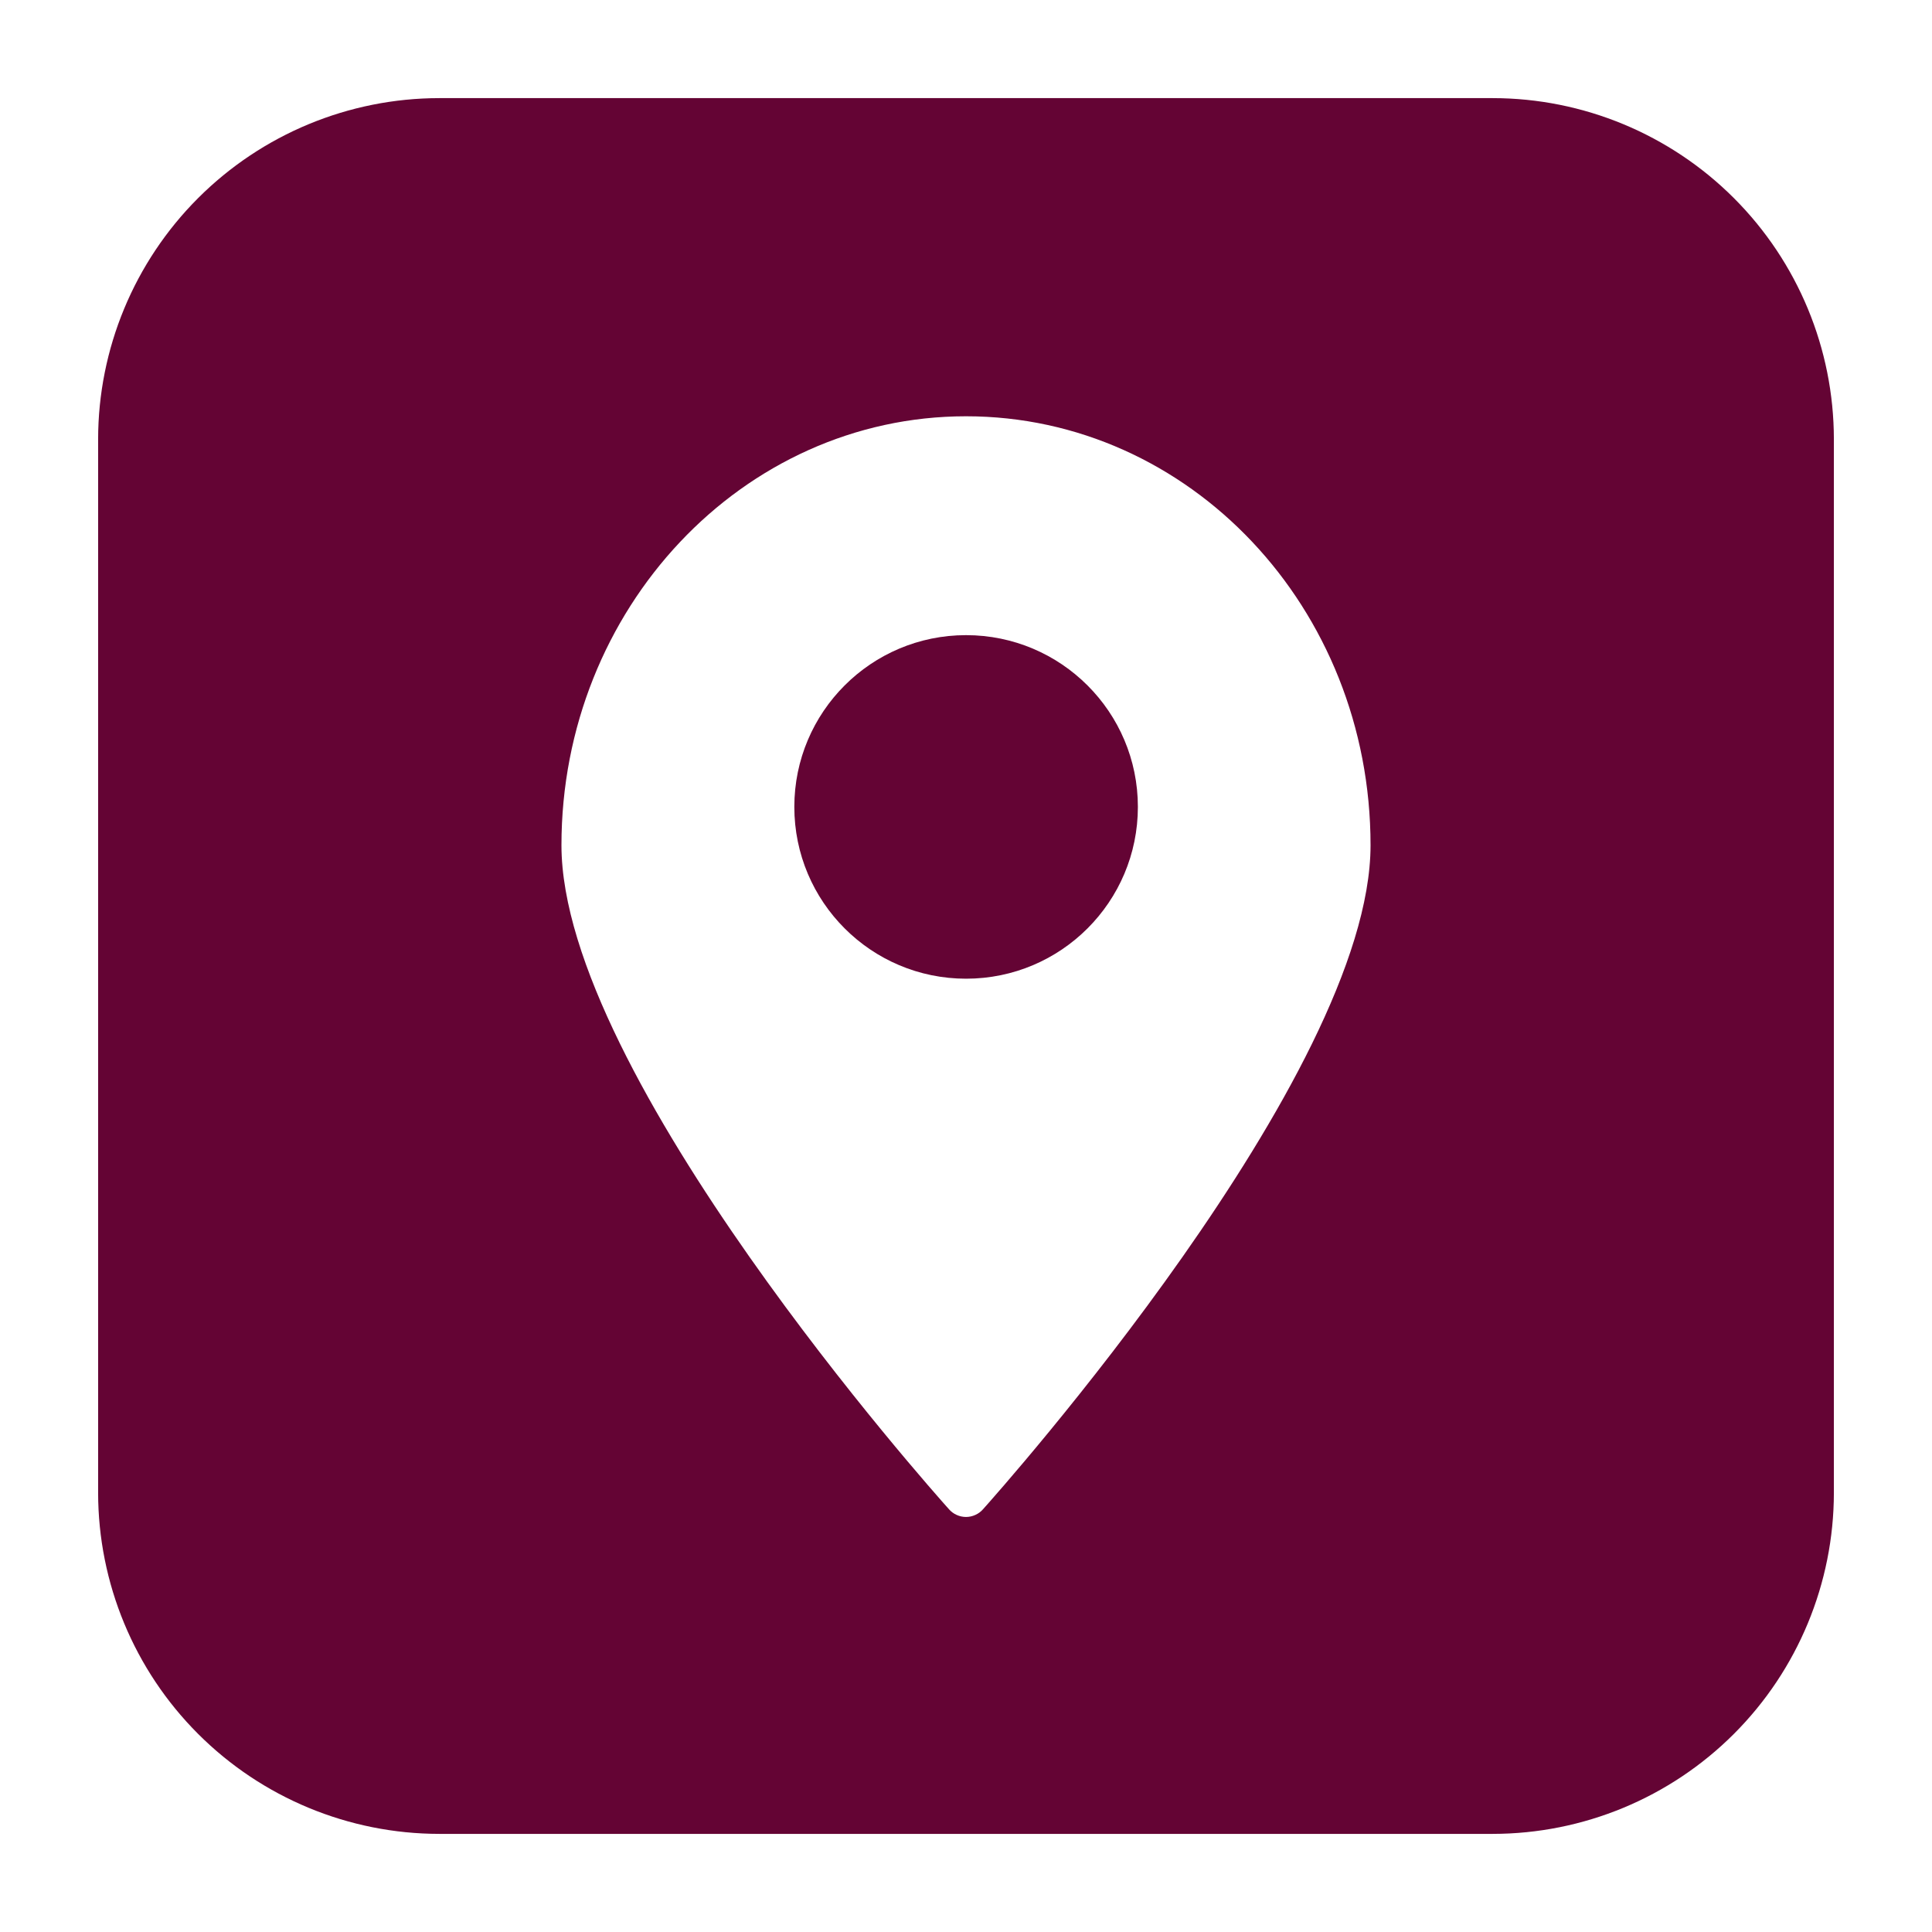 <svg width="28" height="28" viewBox="0 0 28 28" fill="none" xmlns="http://www.w3.org/2000/svg">
<path d="M21.634 1.422H6.366C5.055 1.423 3.798 1.944 2.871 2.871C1.944 3.798 1.423 5.055 1.422 6.366V21.634C1.423 22.945 1.944 24.202 2.871 25.129C3.798 26.056 5.055 26.577 6.366 26.578H21.634C22.945 26.577 24.202 26.056 25.129 25.129C26.056 24.202 26.577 22.945 26.578 21.634V6.366C26.577 5.055 26.056 3.798 25.129 2.871C24.202 1.944 22.945 1.423 21.634 1.422ZM14.245 21.875C14.214 21.91 14.177 21.937 14.134 21.956C14.092 21.975 14.046 21.985 14 21.985C13.954 21.985 13.908 21.975 13.866 21.956C13.823 21.937 13.786 21.91 13.755 21.875C13.527 21.621 8.137 15.575 8.137 12.25C8.137 8.824 10.762 6.033 14 6.033C17.238 6.033 19.863 8.807 19.863 12.25C19.863 15.575 14.473 21.621 14.245 21.875Z" fill="#640434"/>
<path d="M14.001 14.184C15.376 14.184 16.491 13.069 16.491 11.694C16.491 10.32 15.376 9.205 14.001 9.205C12.626 9.205 11.512 10.32 11.512 11.694C11.512 13.069 12.626 14.184 14.001 14.184Z" fill="#640434"/>
</svg>
